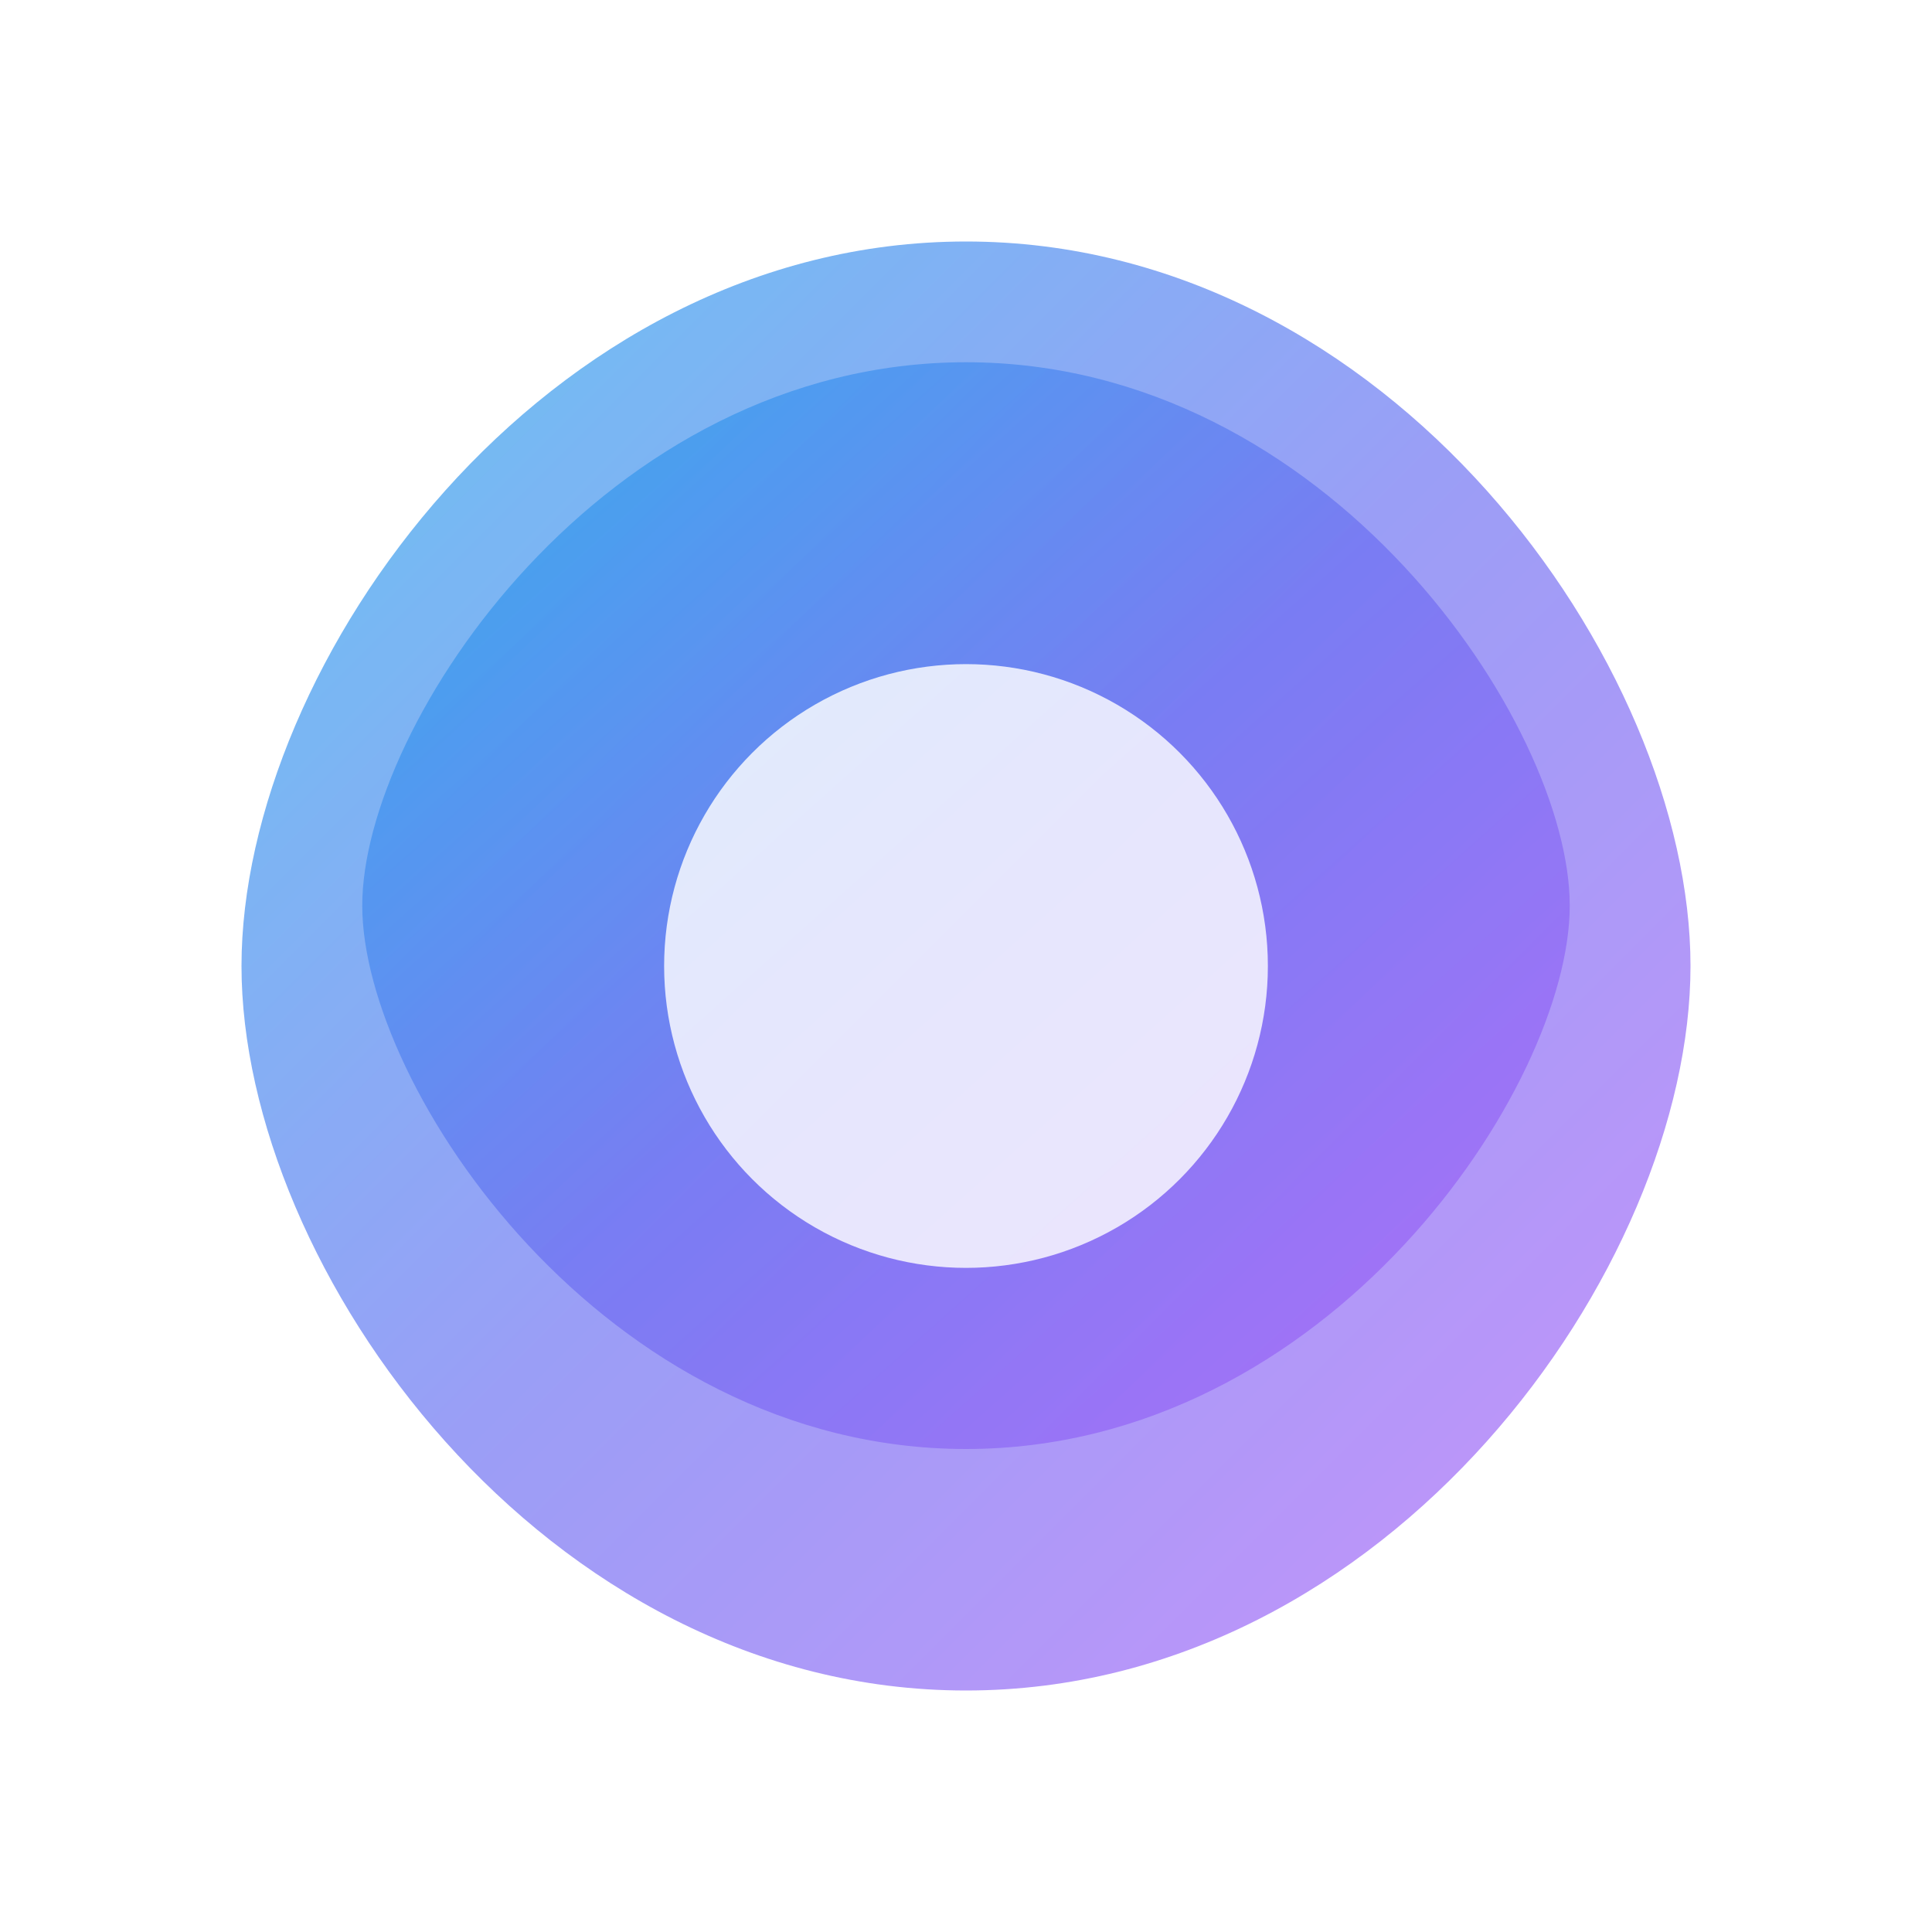 <svg width="32" height="32" viewBox="0 0 32 32" fill="none" xmlns="http://www.w3.org/2000/svg">
  <defs>
    <linearGradient id="gradient" x1="0%" y1="0%" x2="100%" y2="100%">
      <stop offset="0%" style="stop-color:#0EA5E9" />
      <stop offset="50%" style="stop-color:#6366F1" />
      <stop offset="100%" style="stop-color:#A855F7" />
    </linearGradient>
    <filter id="glow" x="-50%" y="-50%" width="200%" height="200%">
      <feGaussianBlur in="SourceGraphic" stdDeviation="1.5" result="blur" />
      <feColorMatrix in="blur" type="matrix" values="
        1 0 0 0 0
        0 1 0 0 0
        0 1 0 0 0
        0 0 0 18 -7
      " result="glow" />
      <feMerge>
        <feMergeNode in="glow" />
        <feMergeNode in="SourceGraphic" />
      </feMerge>
    </filter>
  </defs>
  
  {/* 메인 오로라 웨이브 */}
  <path 
    d="M16 4C23 4 28 11 28 16C28 21 23 28 16 28C9 28 4 21 4 16C4 11 9 4 16 4Z"
    fill="url(#gradient)"
    filter="url(#glow)"
    opacity="0.8"
  />
  
  {/* 상단 웨이브 */}
  <path
    d="M16 6C22 6 26 12 26 15C26 18 22 24 16 24C10 24 6 18 6 15C6 12 10 6 16 6Z"
    fill="url(#gradient)"
    opacity="0.6"
  />
  
  {/* 중앙 빛나는 점 */}
  <circle 
    cx="16" 
    cy="16" 
    r="5"
    fill="white"
    opacity="0.9"
    filter="url(#glow)"
  />
</svg> 